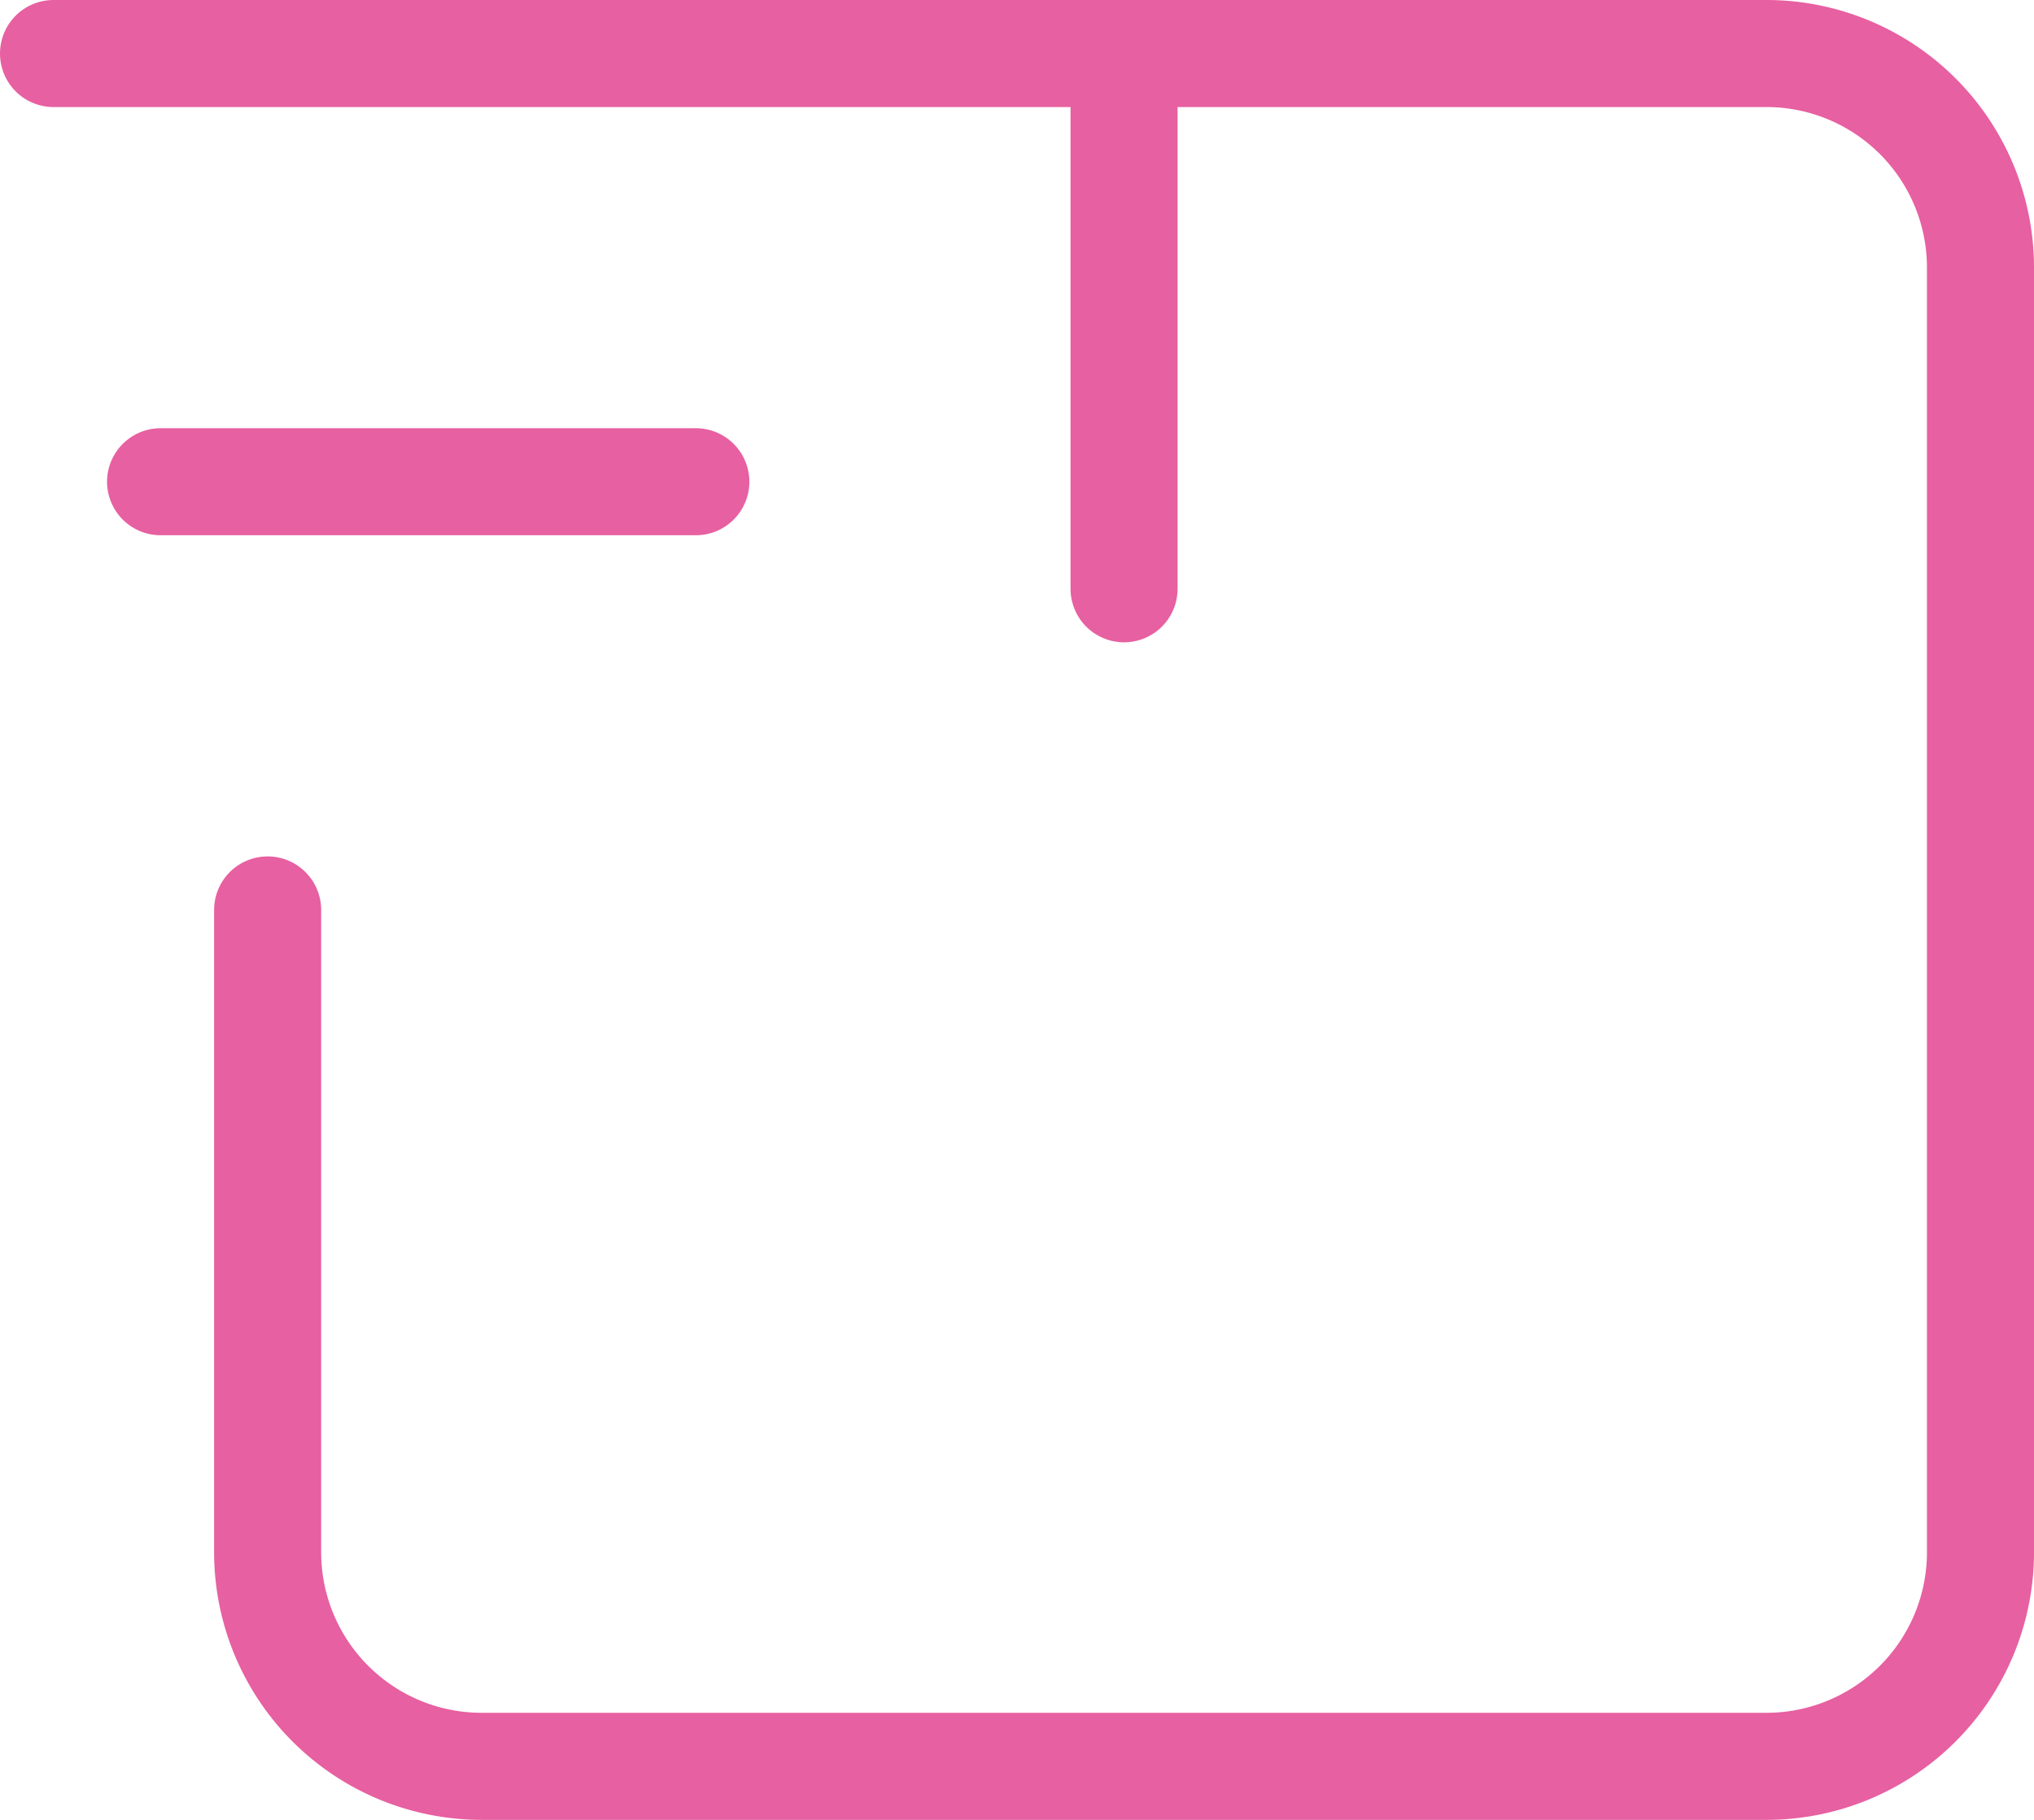 <svg xmlns="http://www.w3.org/2000/svg" width="57" height="51" viewBox="0 0 57 51">
  <g id="Group_3053" data-name="Group 3053" transform="translate(-0.5 -2.5)">
    <path id="Path_11994" data-name="Path 11994" d="M2,4H50a6,6,0,0,1,6,6V46a6,6,0,0,1-6,6H14a6,6,0,0,1-6-6V28" fill="none" stroke="#e760a1" stroke-linecap="round" stroke-linejoin="round" stroke-width="3"/>
    <path id="Path_11995" data-name="Path 11995" d="M12,19V4" transform="translate(20)" fill="none" stroke="#e760a1" stroke-linecap="round" stroke-linejoin="round" stroke-width="3"/>
    <path id="Path_11996" data-name="Path 11996" d="M18,8H3" transform="translate(2 8)" fill="none" stroke="#e760a1" stroke-linecap="round" stroke-linejoin="round" stroke-width="3"/>
  </g>
</svg>
